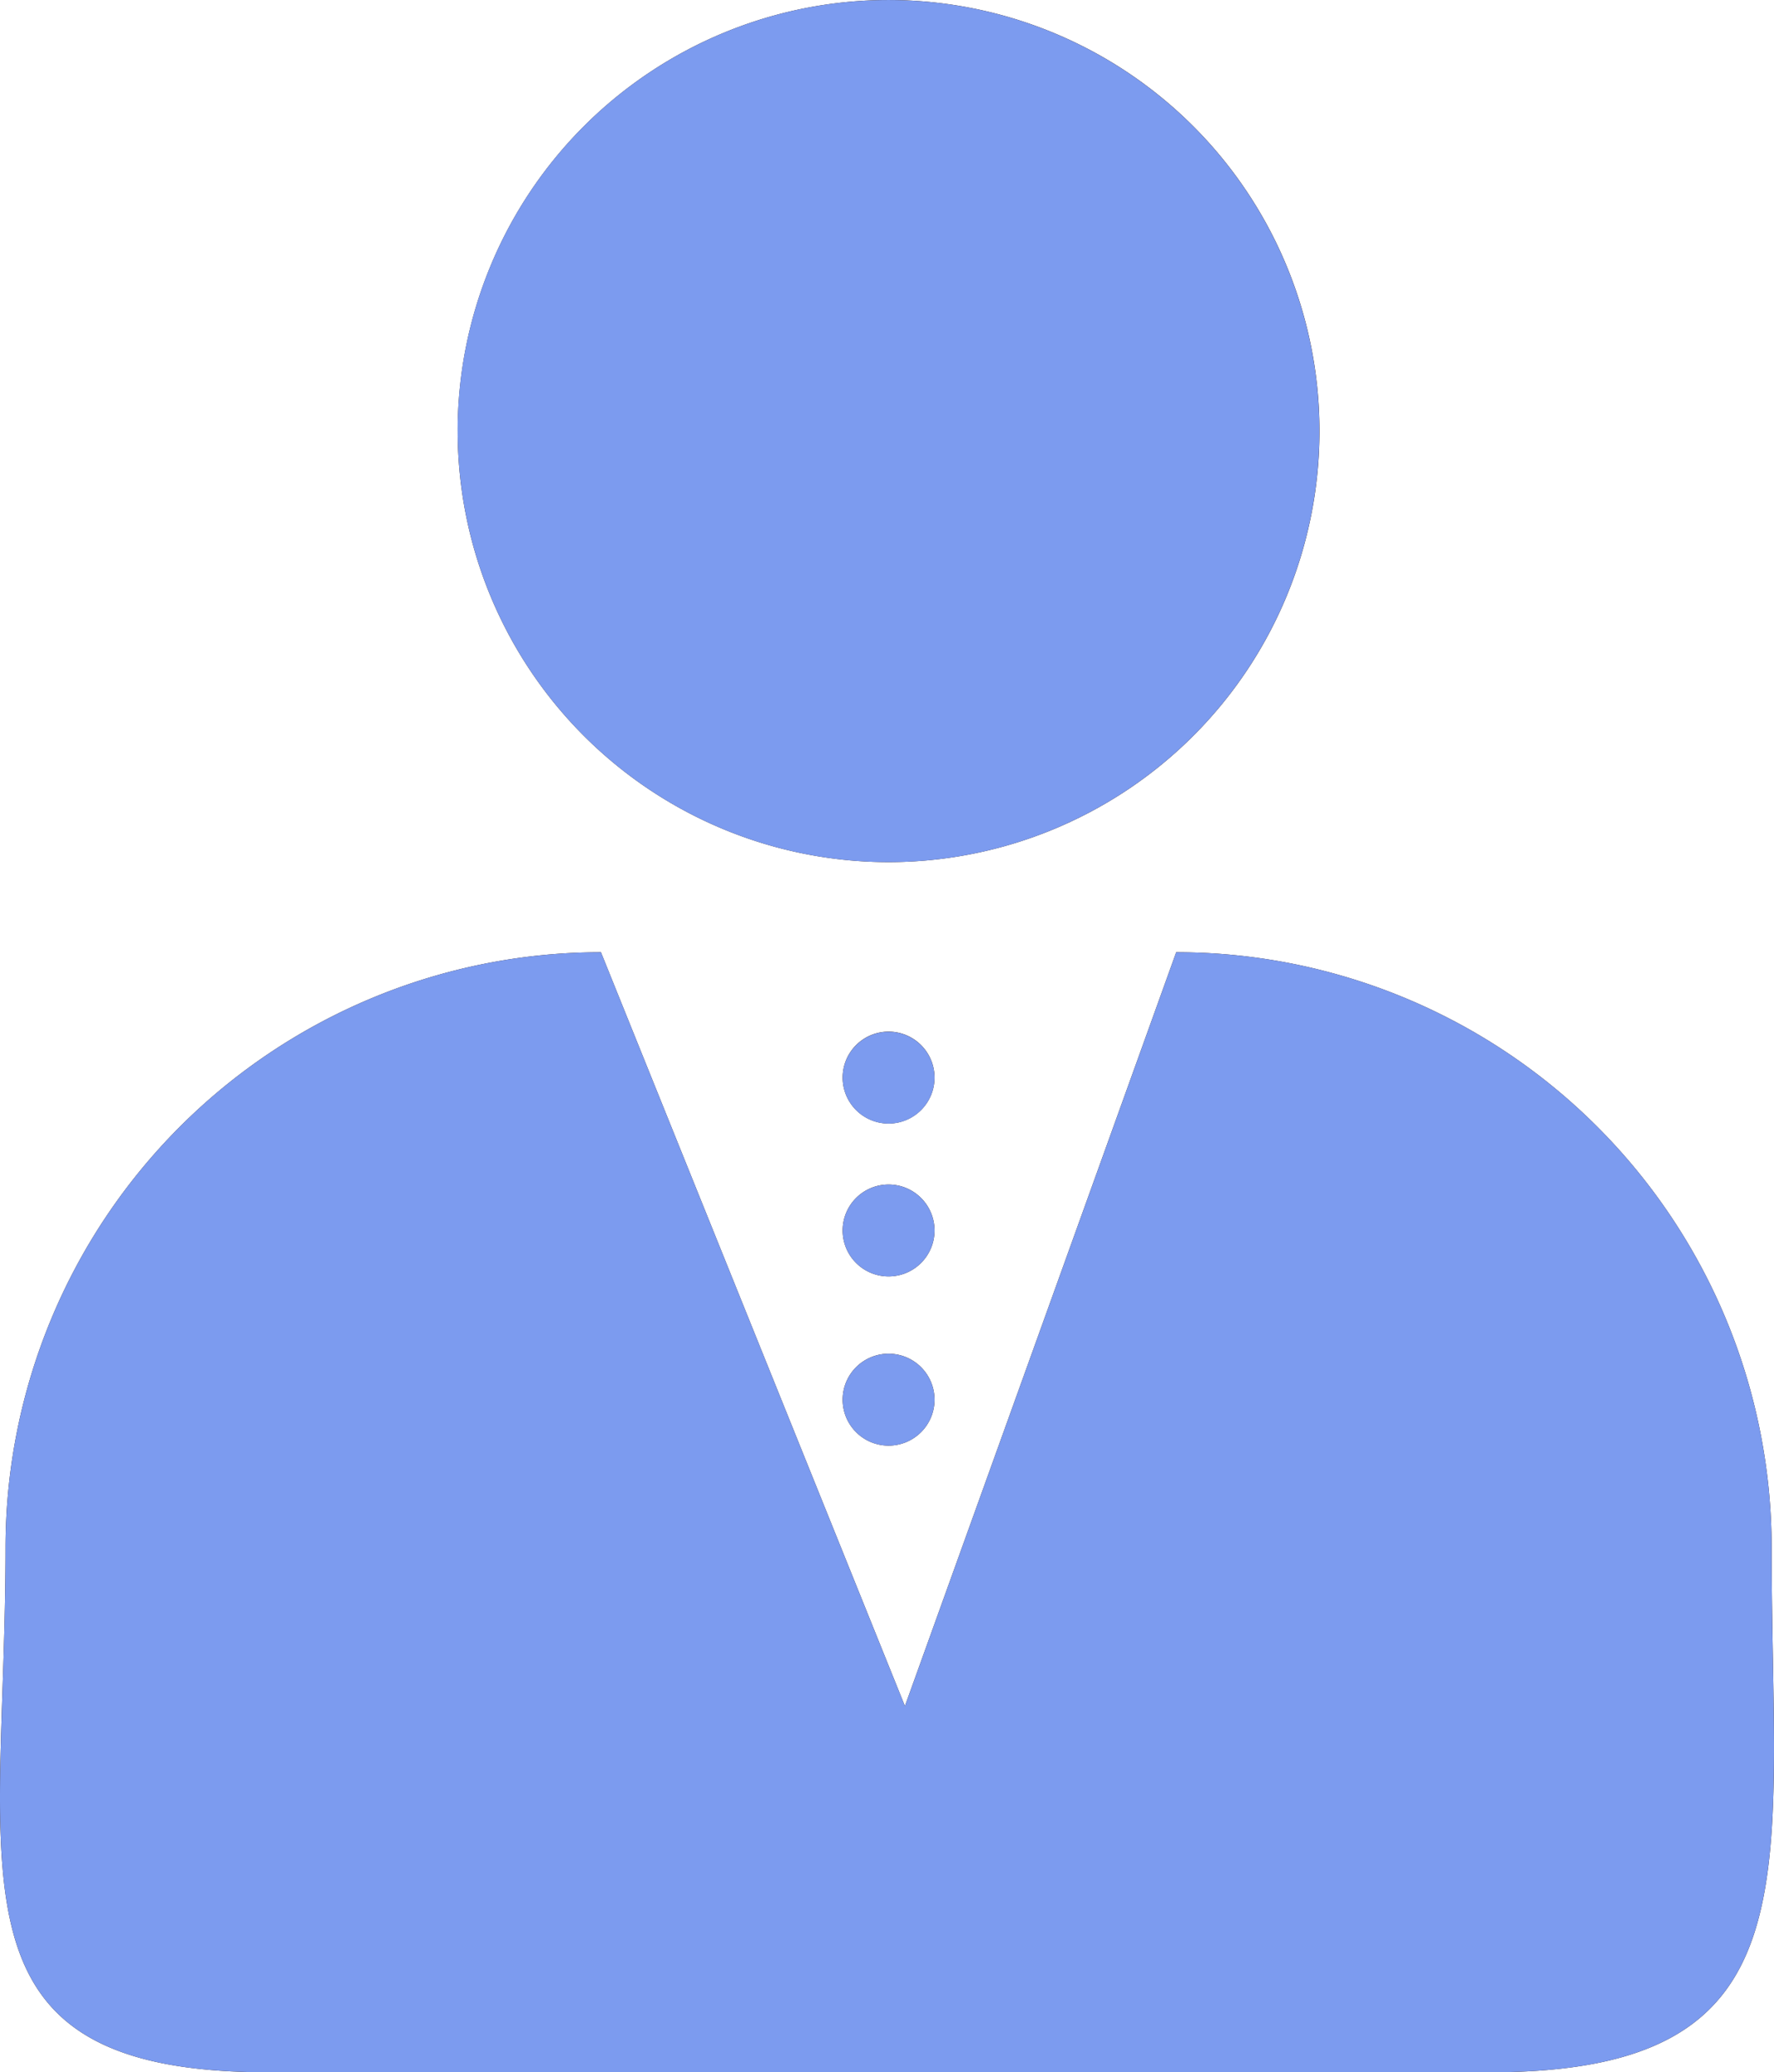 <svg xmlns="http://www.w3.org/2000/svg" xmlns:xlink="http://www.w3.org/1999/xlink" width="79.706" height="93.077" viewBox="0 0 79.706 93.077">
  <defs>
    <clipPath id="clip-path">
      <rect id="長方形_9" data-name="長方形 9" width="79.706" height="93.077" transform="translate(0 0)" fill="none"/>
    </clipPath>
  </defs>
  <g id="ベクトルスマートオブジェクト" transform="translate(-343.147 -1670.962)">
    <g id="ベクトルスマートオブジェクト-2" data-name="ベクトルスマートオブジェクト" transform="translate(343.147 1670.962)">
      <g id="グループ_8" data-name="グループ 8">
        <g id="グループ_7" data-name="グループ 7" clip-path="url(#clip-path)">
          <path id="パス_98" data-name="パス 98" d="M20.563,19.361A19.361,19.361,0,1,1,39.924,38.722,19.361,19.361,0,0,1,20.563,19.361" fill="#361800"/>
          <path id="パス_99" data-name="パス 99" d="M12.035,93.077H66.95C81.726,93.077,79.6,84.3,79.6,69.523A26.753,26.753,0,0,0,52.847,42.77L40.658,76.628,27,42.77A26.753,26.753,0,0,0,.248,69.523C.248,84.3-2.74,93.077,12.035,93.077" fill="#361800"/>
          <path id="パス_100" data-name="パス 100" d="M37.86,48.4a2.064,2.064,0,1,1,2.064,2.064A2.064,2.064,0,0,1,37.86,48.4" fill="#361800"/>
          <path id="パス_101" data-name="パス 101" d="M37.86,55.267a2.064,2.064,0,1,1,2.064,2.064,2.064,2.064,0,0,1-2.064-2.064" fill="#361800"/>
          <path id="パス_102" data-name="パス 102" d="M37.86,62.867a2.064,2.064,0,1,1,2.064,2.064,2.064,2.064,0,0,1-2.064-2.064" fill="#361800"/>
        </g>
      </g>
    </g>
    <path id="Color_Overlay" data-name="Color Overlay" d="M355.181,1764.039c-14.774,0-11.786-8.778-11.786-23.554a26.752,26.752,0,0,1,26.753-26.753l13.657,33.857,12.189-33.857a26.753,26.753,0,0,1,26.753,26.753c0,14.776,2.125,23.554-12.651,23.554Zm25.826-30.209a2.064,2.064,0,1,1,2.064,2.064A2.064,2.064,0,0,1,381.007,1733.829Zm0-7.6a2.064,2.064,0,1,1,2.064,2.064A2.063,2.063,0,0,1,381.007,1726.229Zm0-6.864a2.064,2.064,0,1,1,2.064,2.064A2.064,2.064,0,0,1,381.007,1719.365Zm-17.3-29.042a19.361,19.361,0,1,1,19.361,19.361A19.36,19.36,0,0,1,363.71,1690.322Z" fill="#7c9bef"/>
  </g>
</svg>
